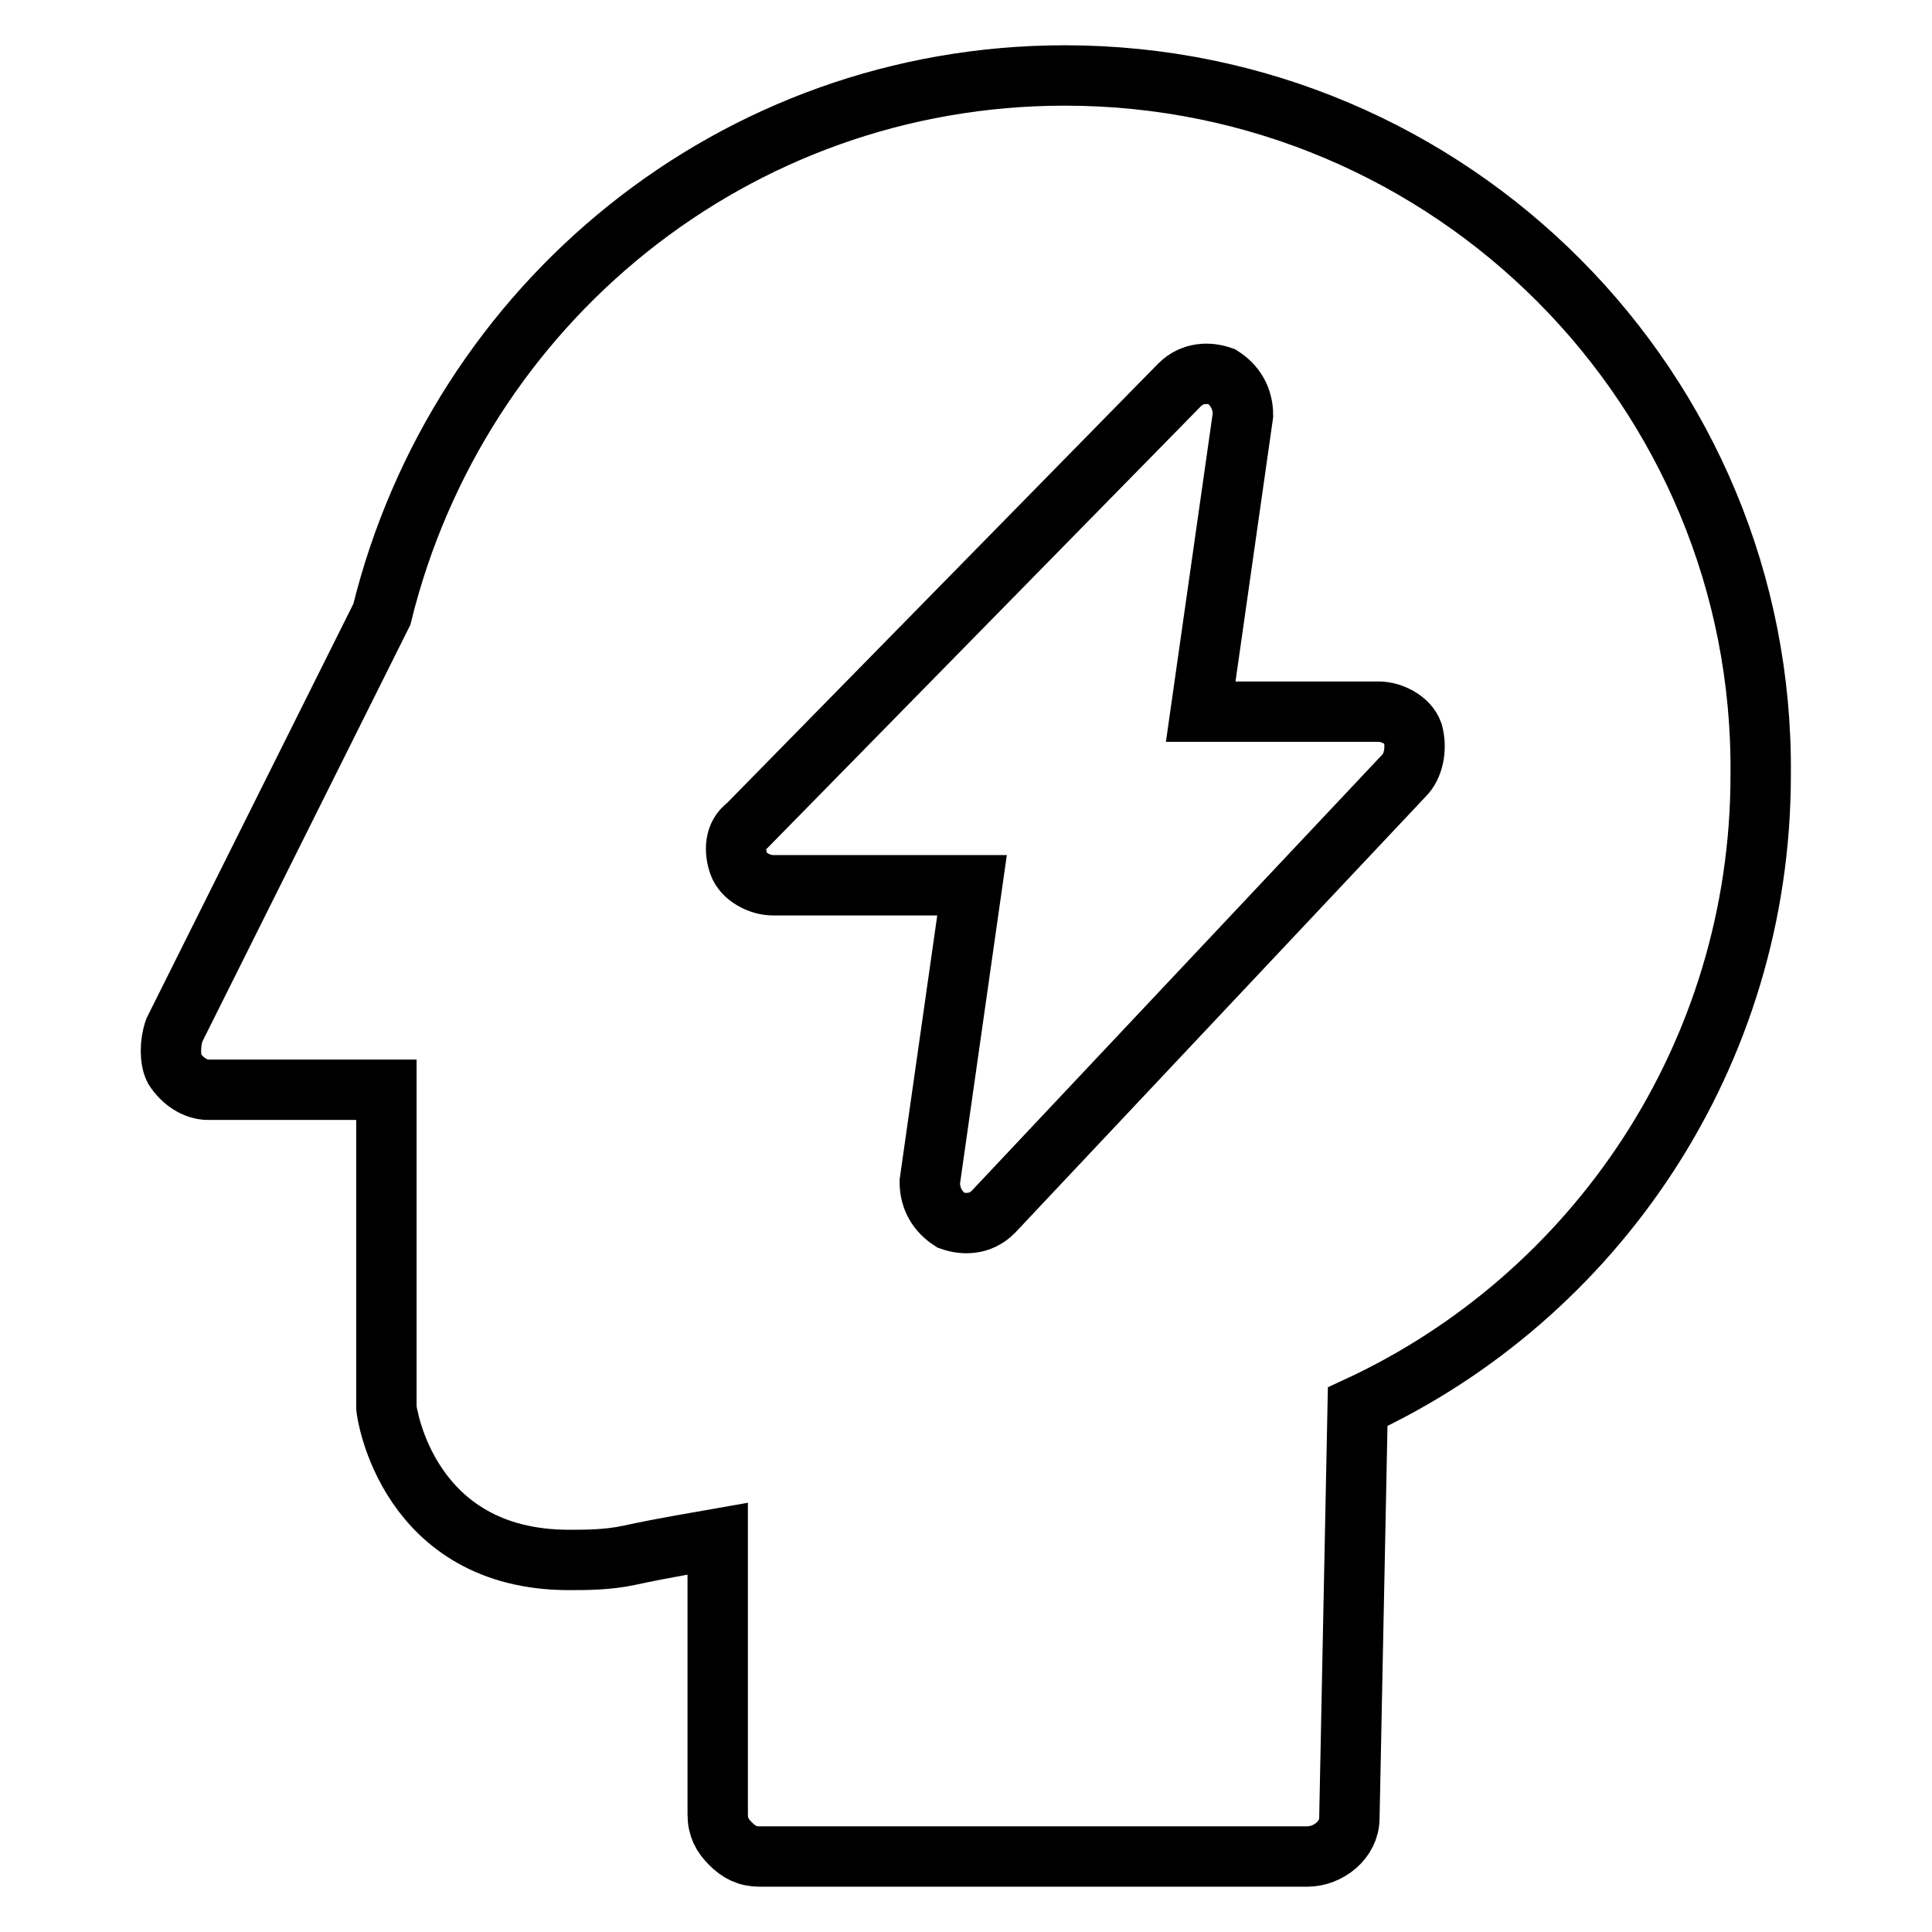 <?xml version="1.0" encoding="utf-8"?>
<!-- Svg Vector Icons : http://www.onlinewebfonts.com/icon -->
<!DOCTYPE svg PUBLIC "-//W3C//DTD SVG 1.1//EN" "http://www.w3.org/Graphics/SVG/1.1/DTD/svg11.dtd">
<svg version="1.1" xmlns="http://www.w3.org/2000/svg" xmlns:xlink="http://www.w3.org/1999/xlink" x="0px" y="0px" viewBox="0 0 256 256" enable-background="new 0 0 256 256" xml:space="preserve">
<g> <path stroke-width="8" fill-opacity="0" stroke="#000000"  d="M141.1,10c-43.8,0-80.4,30.3-90.5,71.4l-27.5,55.1c-0.6,1.7-0.6,3.9,0,5.1c1.1,1.7,2.8,2.8,4.5,2.8h23.6 v42.1c0,0.6,2.8,20.2,24.2,20.2c2.2,0,5.1,0,7.9-0.6c5.1-1.1,9-1.7,11.8-2.2v36.5c0,1.7,0.6,2.8,1.7,3.9s2.2,1.7,3.9,1.7h72.5 c2.8,0,5.6-2.2,5.6-5.1l1.1-54.5c31.5-14.6,53.4-46.6,53.4-83.7C233.8,51.6,192.3,10,141.1,10z M186.1,102.7l-54.5,57.9 c-1.7,1.7-3.9,1.7-5.6,1.1c-1.7-1.1-2.8-2.8-2.8-5.1l5.6-39.3h-26.4c-1.7,0-3.9-1.1-4.5-2.8c-0.6-1.7-0.6-3.9,1.1-5.1L156.3,51 c1.7-1.7,3.9-1.7,5.6-1.1c1.7,1.1,2.8,2.8,2.8,5.1l-5.6,39.3h23.6c1.7,0,3.9,1.1,4.5,2.8C187.8,99.3,187.2,101.6,186.1,102.7z"/></g>
</svg>